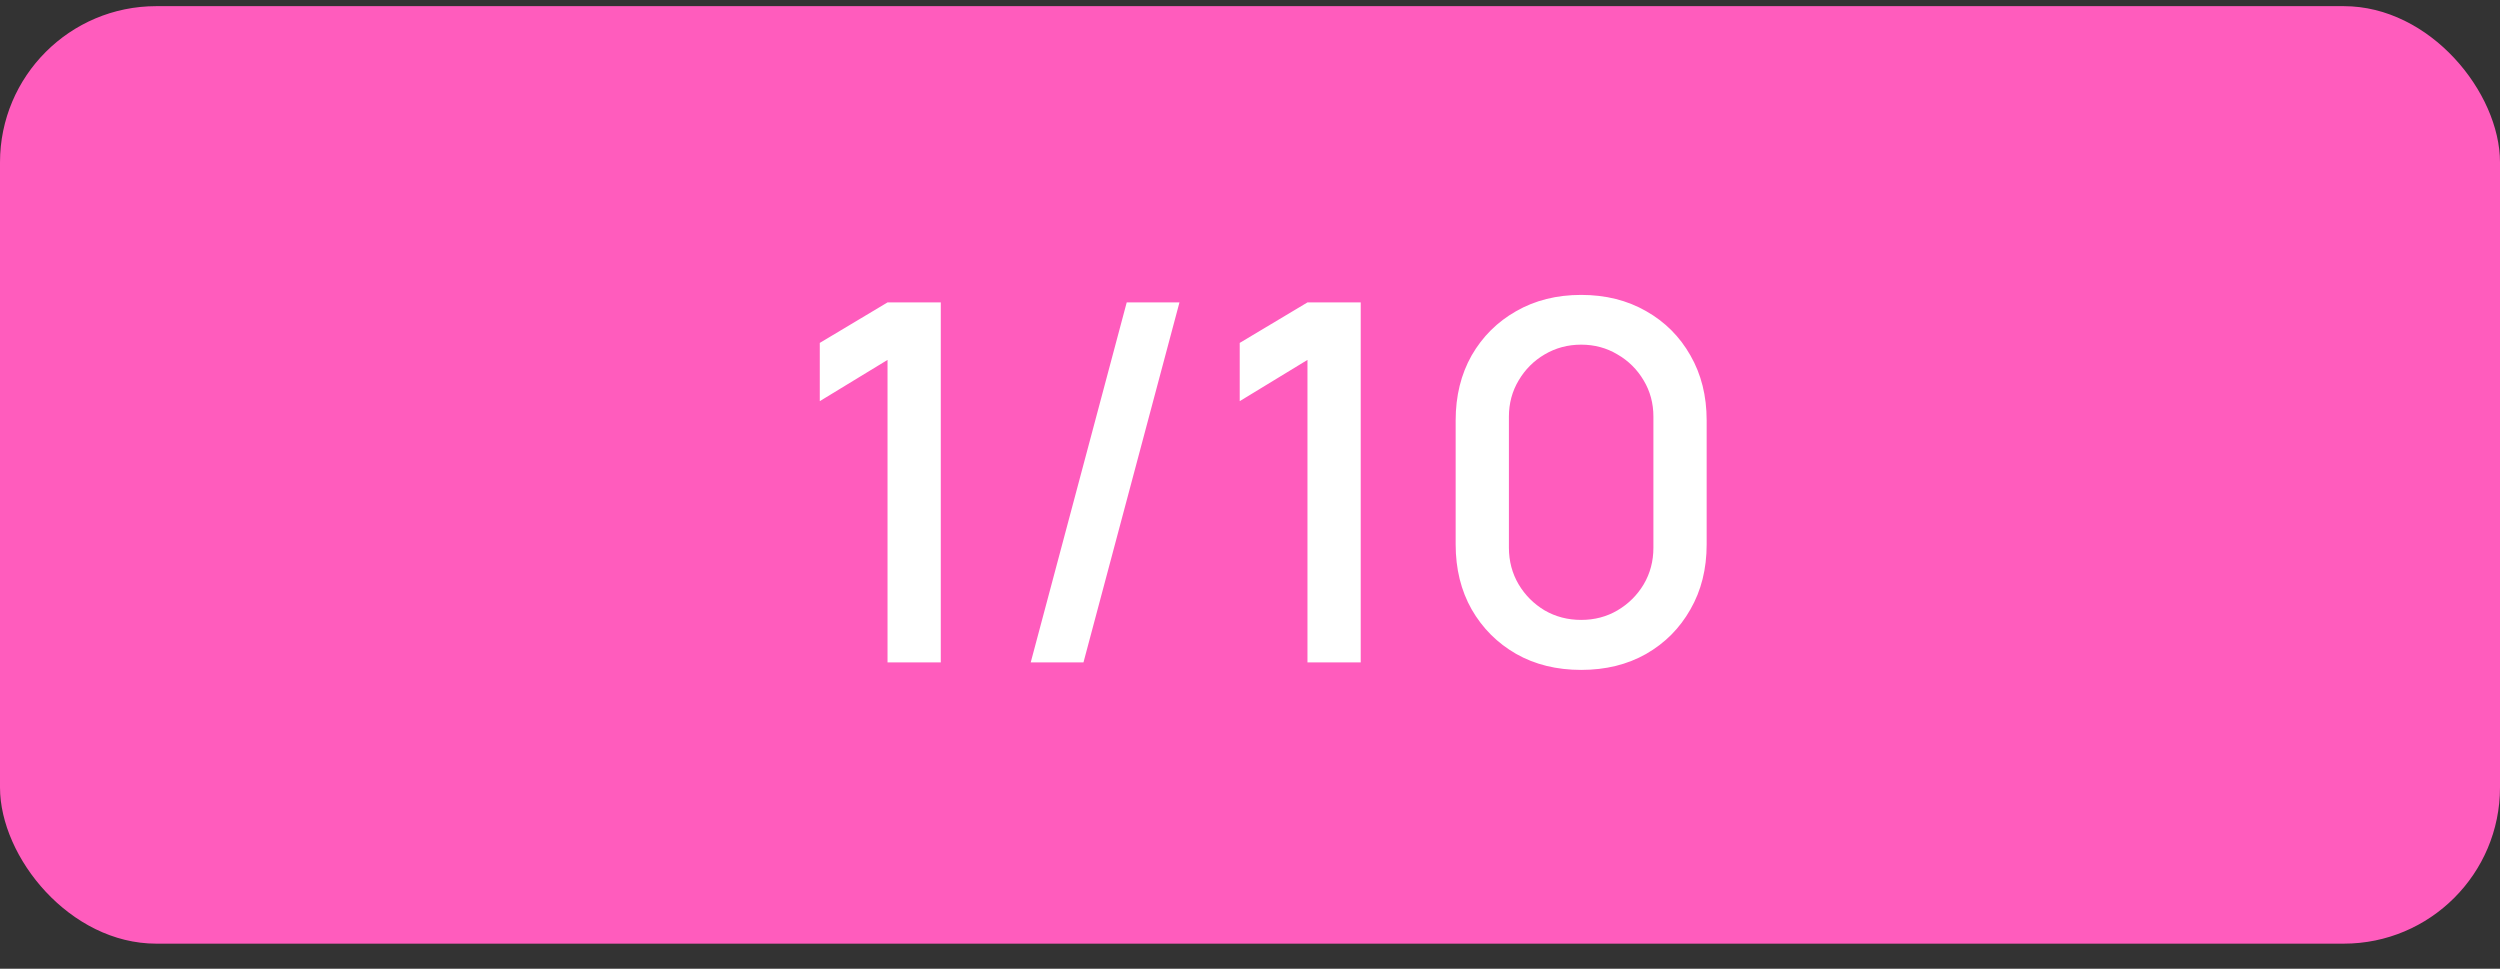 <svg width="80" height="31" viewBox="0 0 80 31" fill="none" xmlns="http://www.w3.org/2000/svg">
<rect x="0" y="0" width="80" height="31" fill="#333333" stroke="none"/>
<rect y="0.197" width="80" height="30" rx="5" fill="#FF5CBD"/>
<path d="M28.401 21.197V11.517L26.233 12.837V10.973L28.401 9.677H30.105V21.197H28.401ZM36.055 9.677H37.743L34.671 21.197H32.983L36.055 9.677ZM41.839 21.197V11.517L39.671 12.837V10.973L41.839 9.677H43.543V21.197H41.839ZM50.597 21.437C49.813 21.437 49.12 21.267 48.517 20.925C47.914 20.579 47.44 20.104 47.093 19.501C46.752 18.899 46.581 18.205 46.581 17.421V13.453C46.581 12.669 46.752 11.976 47.093 11.373C47.44 10.771 47.914 10.299 48.517 9.957C49.12 9.611 49.813 9.437 50.597 9.437C51.381 9.437 52.074 9.611 52.677 9.957C53.28 10.299 53.752 10.771 54.093 11.373C54.44 11.976 54.613 12.669 54.613 13.453V17.421C54.613 18.205 54.44 18.899 54.093 19.501C53.752 20.104 53.28 20.579 52.677 20.925C52.074 21.267 51.381 21.437 50.597 21.437ZM50.597 19.837C51.024 19.837 51.41 19.736 51.757 19.533C52.109 19.325 52.389 19.048 52.597 18.701C52.805 18.349 52.909 17.957 52.909 17.525V13.333C52.909 12.907 52.805 12.52 52.597 12.173C52.389 11.821 52.109 11.544 51.757 11.341C51.41 11.133 51.024 11.029 50.597 11.029C50.17 11.029 49.781 11.133 49.429 11.341C49.082 11.544 48.805 11.821 48.597 12.173C48.389 12.52 48.285 12.907 48.285 13.333V17.525C48.285 17.957 48.389 18.349 48.597 18.701C48.805 19.048 49.082 19.325 49.429 19.533C49.781 19.736 50.17 19.837 50.597 19.837Z" fill="white"/>
</svg>
